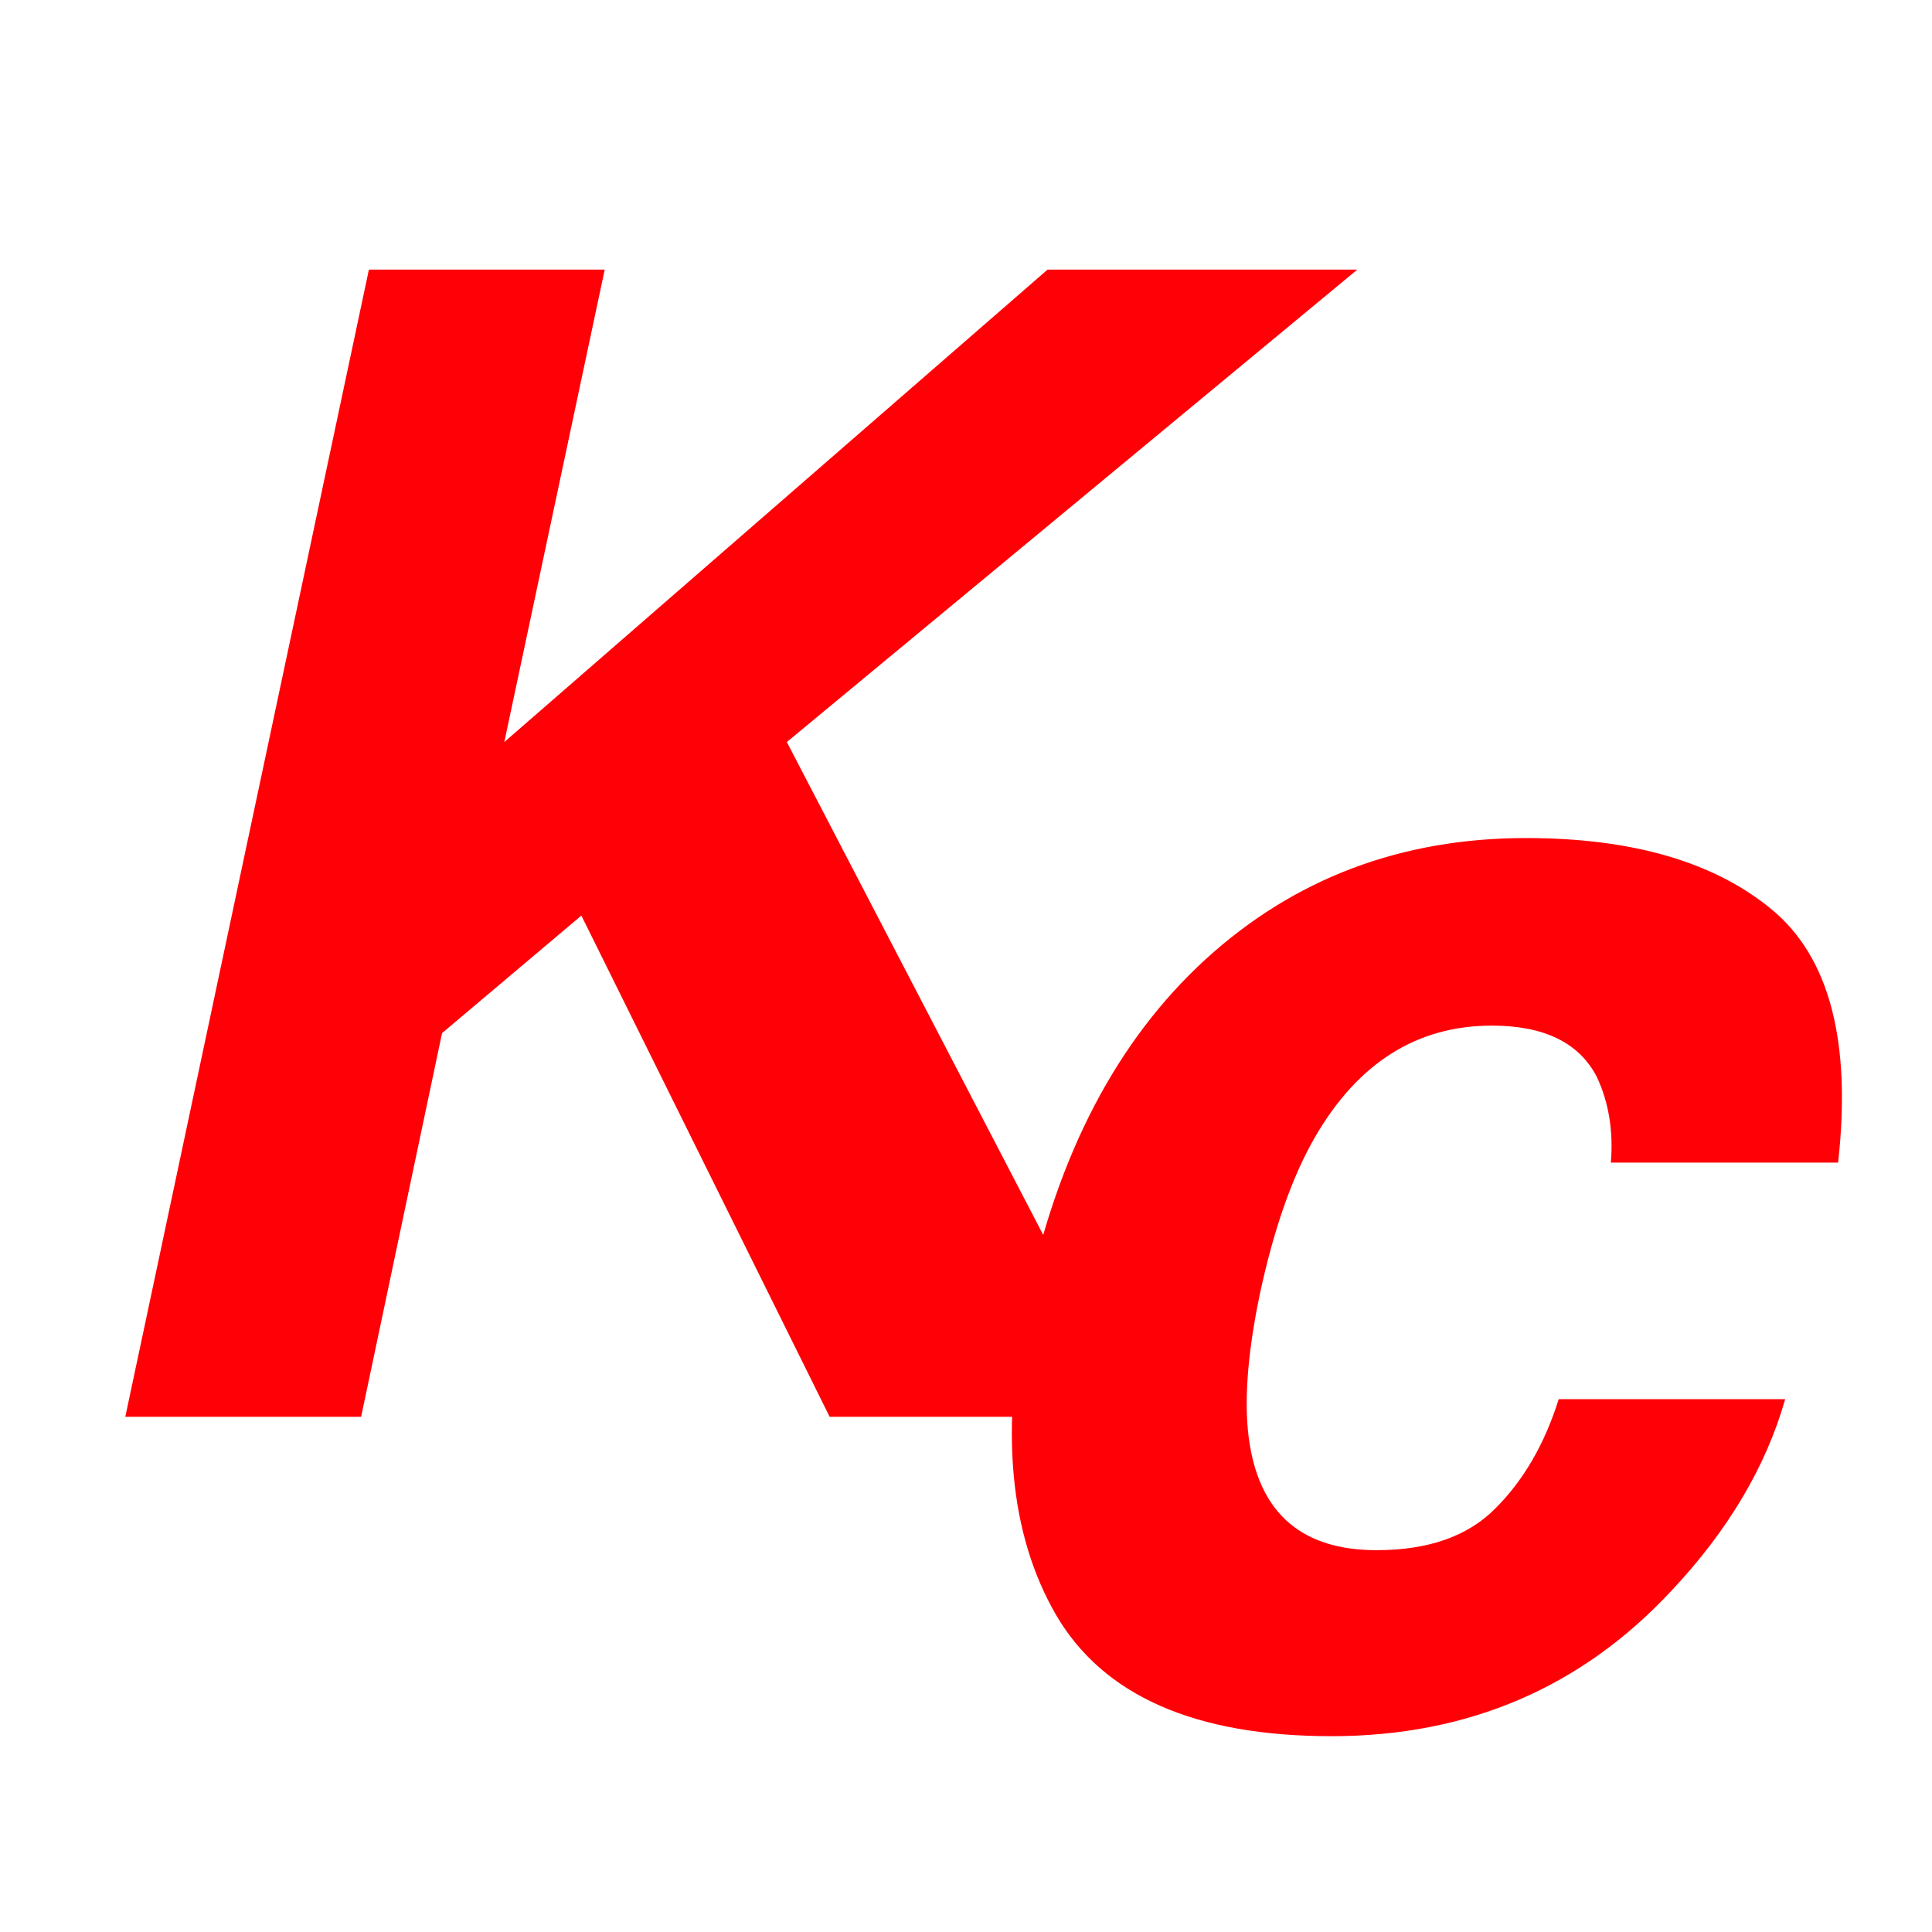 <svg width="120" height="120" viewBox="0 0 120 120" fill="none" xmlns="http://www.w3.org/2000/svg">
<rect x="0" y="0" width="120" height="120" fill="#333333" stroke="none"/>
<g clip-path="url(#clip0)">
<rect width="120" height="120" fill="white"/>
<path d="M22.913 16.747H37.56L31.324 46.089L65.065 16.747H84.305L48.872 46.089L70.673 88H51.53L36.11 56.869L27.457 64.168L22.43 88H7.783L22.913 16.747Z" fill="#FF0006"/>
<path d="M100.053 72.21C100.214 70.245 99.924 68.472 99.183 66.893C98.087 64.766 95.912 63.703 92.657 63.703C88.016 63.703 84.358 66.007 81.684 70.615C80.266 73.064 79.122 76.319 78.251 80.38C77.446 84.247 77.236 87.357 77.623 89.71C78.332 94.092 80.959 96.284 85.502 96.284C88.725 96.284 91.19 95.414 92.898 93.673C94.639 91.933 95.944 89.677 96.814 86.906H110.881C109.688 91.095 107.336 95.059 103.823 98.797C98.216 104.824 91.174 107.837 82.699 107.837C74.223 107.837 68.519 105.323 65.586 100.296C62.686 95.269 62.09 88.743 63.798 80.718C65.699 71.663 69.389 64.621 74.868 59.594C80.378 54.566 87.017 52.053 94.784 52.053C101.39 52.053 106.482 53.535 110.059 56.5C113.636 59.465 115.006 64.702 114.168 72.21H100.053Z" fill="#FF0006"/>
</g>
<defs>
<clipPath id="clip0">
<rect width="120" height="120" fill="white"/>
</clipPath>
</defs>
</svg>
